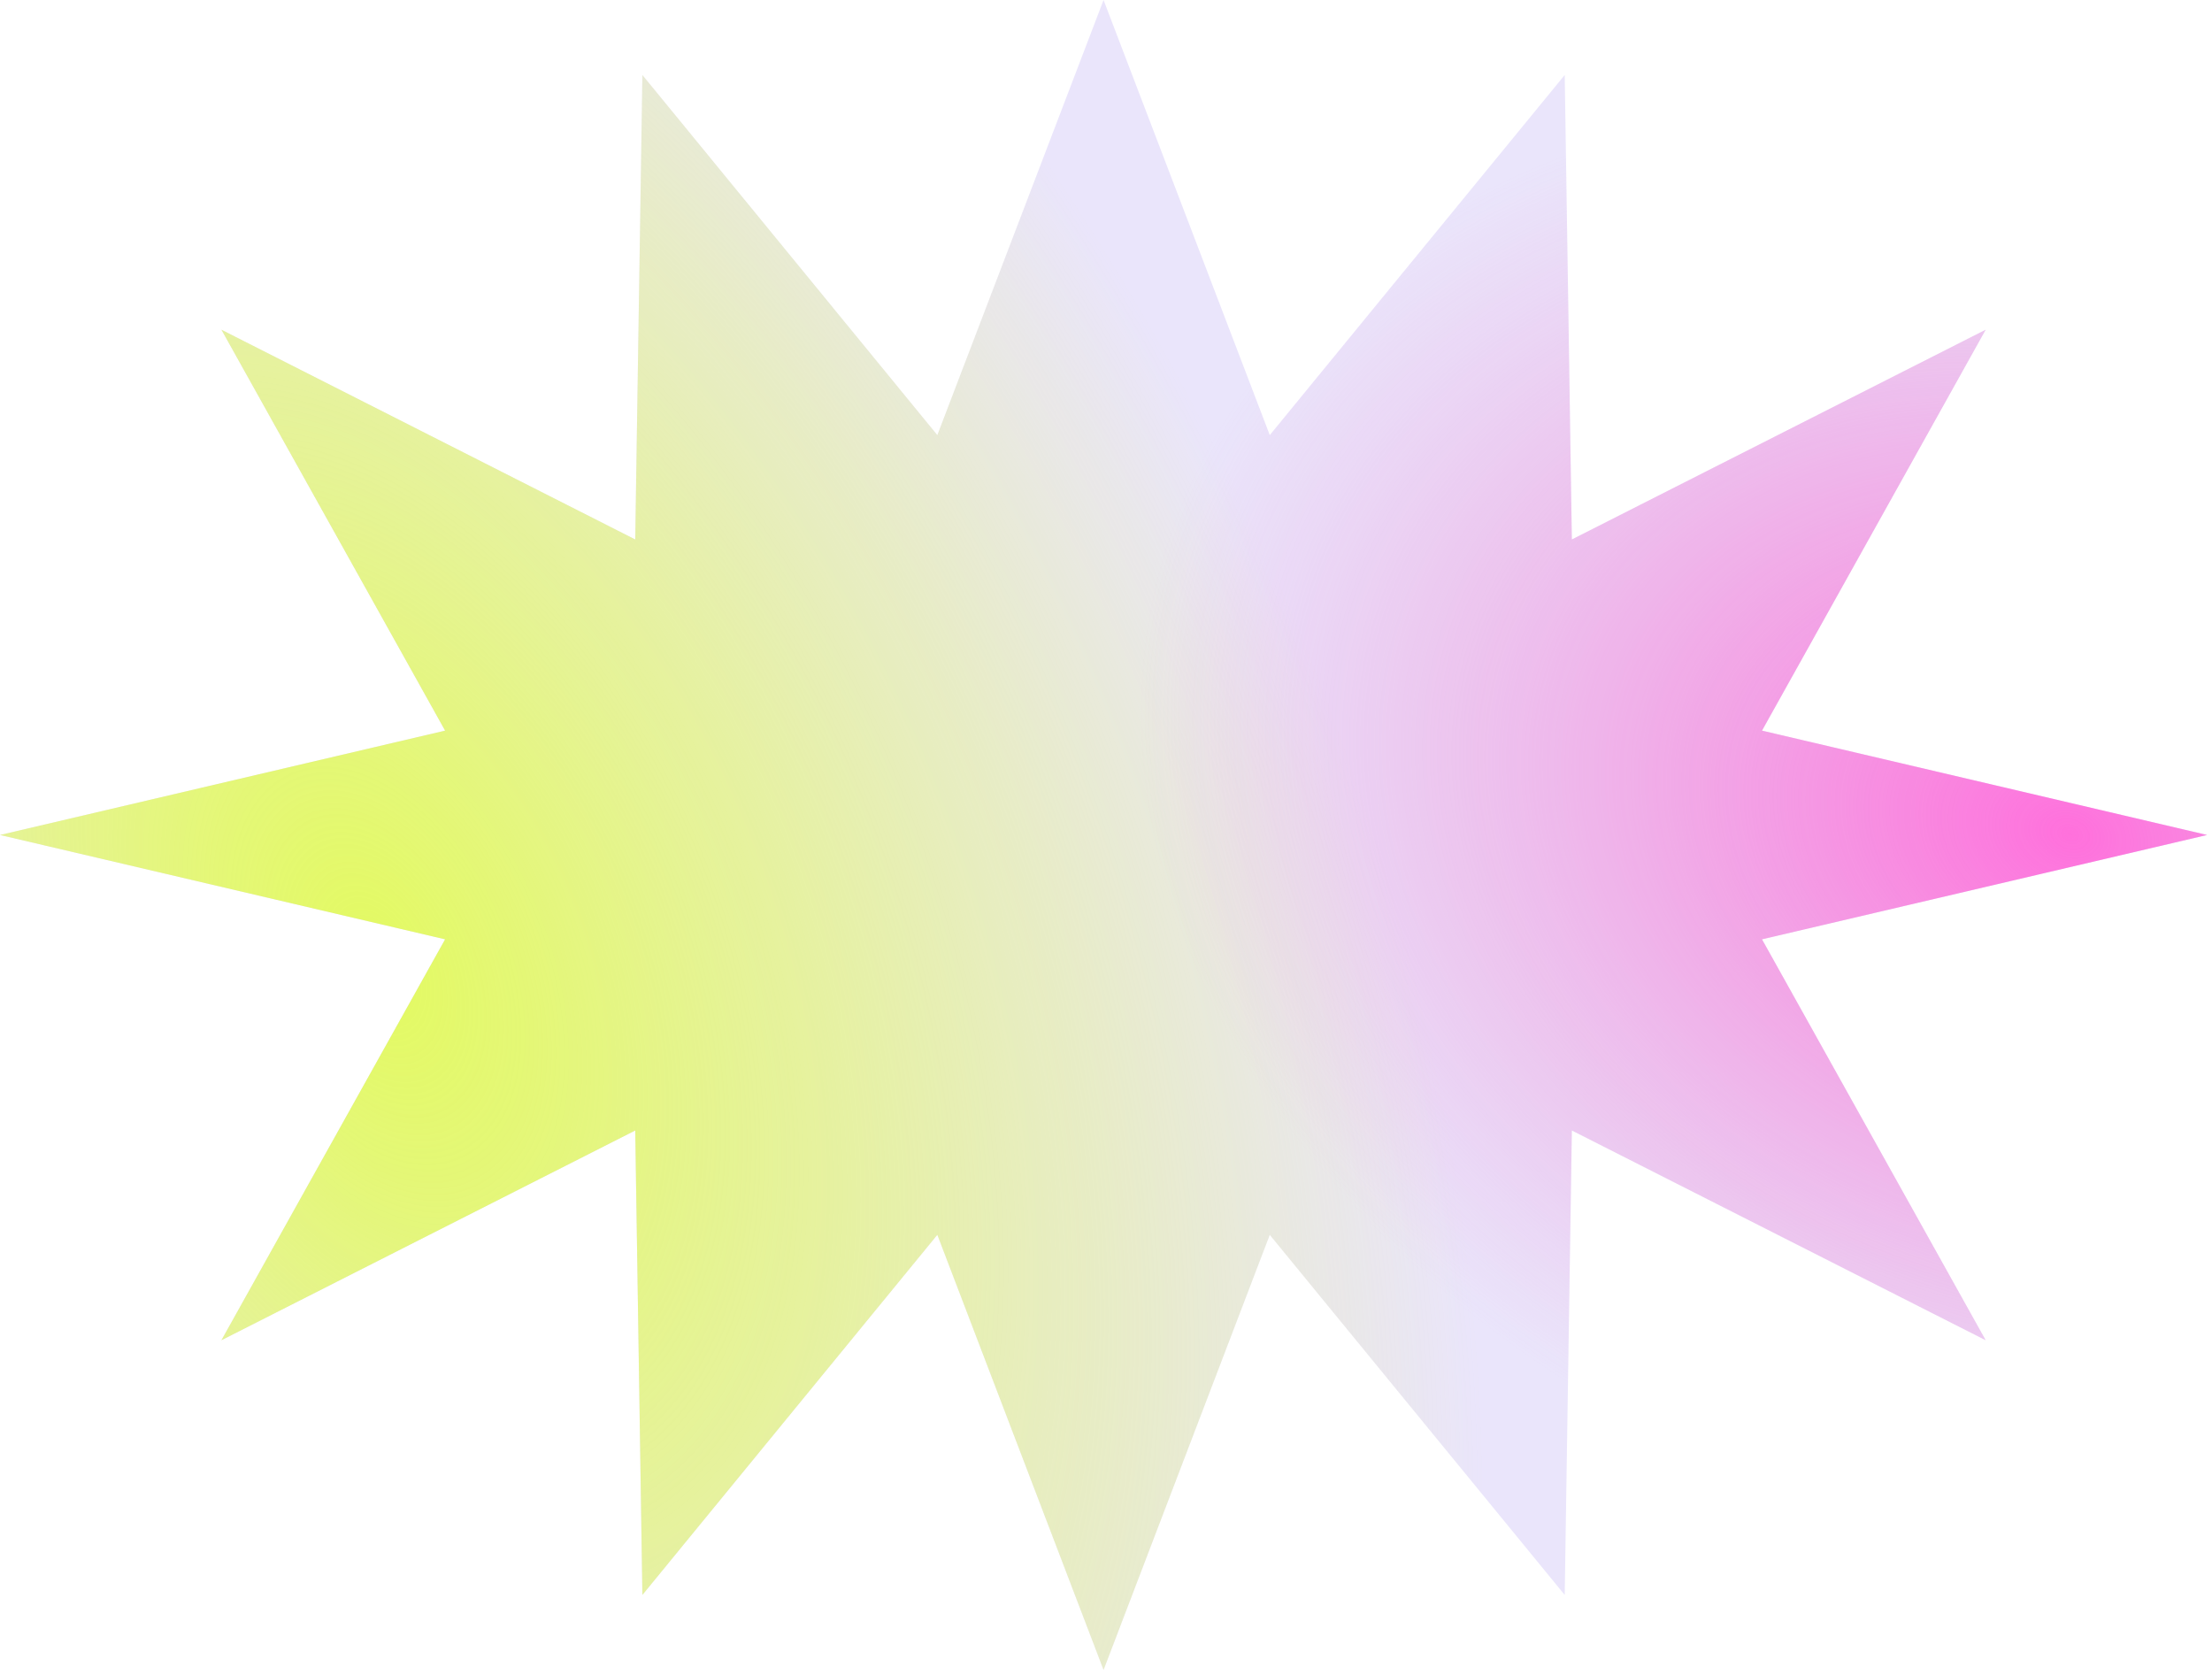 <svg preserveAspectRatio="none" width="100%" height="100%" overflow="visible" style="display: block;" viewBox="0 0 346 262" fill="none" xmlns="http://www.w3.org/2000/svg">
<g id="Vector" filter="url(#filter0_n_6126_3596)">
<path d="M345.234 130.601L275.612 146.922L310.604 209.633L245.869 176.822L244.752 249.471L198.617 193.143L172.617 261.201L146.617 193.143L100.481 249.471L99.364 176.822L34.63 209.633L69.622 146.922L0 130.601L69.622 114.279L34.63 51.568L99.364 84.379L100.481 11.73L146.617 68.058L172.617 0L198.617 68.058L244.752 11.73L245.869 84.379L310.604 51.568L275.612 114.279L345.234 130.601Z" fill="#EAE5FB"/>
<path d="M345.234 130.601L275.612 146.922L310.604 209.633L245.869 176.822L244.752 249.471L198.617 193.143L172.617 261.201L146.617 193.143L100.481 249.471L99.364 176.822L34.63 209.633L69.622 146.922L0 130.601L69.622 114.279L34.63 51.568L99.364 84.379L100.481 11.73L146.617 68.058L172.617 0L198.617 68.058L244.752 11.73L245.869 84.379L310.604 51.568L275.612 114.279L345.234 130.601Z" fill="url(#paint0_radial_6126_3596)"/>
<path d="M345.234 130.601L275.612 146.922L310.604 209.633L245.869 176.822L244.752 249.471L198.617 193.143L172.617 261.201L146.617 193.143L100.481 249.471L99.364 176.822L34.63 209.633L69.622 146.922L0 130.601L69.622 114.279L34.63 51.568L99.364 84.379L100.481 11.73L146.617 68.058L172.617 0L198.617 68.058L244.752 11.73L245.869 84.379L310.604 51.568L275.612 114.279L345.234 130.601Z" fill="url(#paint1_radial_6126_3596)"/>
</g>
<defs>
<filter id="filter0_n_6126_3596" x="0" y="0" width="345.234" height="261.201" filterUnits="userSpaceOnUse" color-interpolation-filters="sRGB">
<feFlood flood-opacity="0" result="BackgroundImageFix"/>
<feBlend mode="normal" in="SourceGraphic" in2="BackgroundImageFix" result="shape"/>
<feTurbulence type="fractalNoise" baseFrequency="1.785 1.785" stitchTiles="stitch" numOctaves="3" result="noise" seed="6781" />
<feColorMatrix in="noise" type="luminanceToAlpha" result="alphaNoise" />
<feComponentTransfer in="alphaNoise" result="coloredNoise1">
<feFuncA type="discrete" tableValues="0 0 0 0 0 0 0 0 0 0 0 0 1 1 1 1 1 1 1 1 1 1 1 1 1 1 1 1 1 1 1 1 1 1 1 1 1 1 0 0 0 0 0 0 0 0 0 0 0 0 0 0 0 0 0 0 0 0 0 0 0 0 0 0 0 0 0 0 0 0 0 0 0 0 0 0 0 0 0 0 0 0 0 0 0 0 0 0 0 0 0 0 0 0 0 0 0 0 0 0 "/>
</feComponentTransfer>
<feComposite operator="in" in2="shape" in="coloredNoise1" result="noise1Clipped" />
<feComponentTransfer in="alphaNoise" result="coloredNoise2">
<feFuncA type="discrete" tableValues="0 0 0 0 0 0 0 0 0 0 0 0 0 0 0 0 0 0 0 0 0 0 0 0 0 0 0 0 0 0 0 0 0 0 0 0 0 0 0 0 0 0 0 0 0 0 0 0 0 0 0 0 0 0 0 0 0 0 0 0 0 0 1 1 1 1 1 1 1 1 1 1 1 1 1 1 1 1 1 1 1 1 1 1 1 1 1 1 0 0 0 0 0 0 0 0 0 0 0 0 "/>
</feComponentTransfer>
<feComposite operator="in" in2="shape" in="coloredNoise2" result="noise2Clipped" />
<feFlood flood-color="rgba(0, 0, 0, 0.25)" result="color1Flood" />
<feComposite operator="in" in2="noise1Clipped" in="color1Flood" result="color1" />
<feFlood flood-color="rgba(255, 255, 255, 0.25)" result="color2Flood" />
<feComposite operator="in" in2="noise2Clipped" in="color2Flood" result="color2" />
<feMerge result="effect1_noise_6126_3596">
<feMergeNode in="shape" />
<feMergeNode in="color1" />
<feMergeNode in="color2" />
</feMerge>
</filter>
<radialGradient id="paint0_radial_6126_3596" cx="0" cy="0" r="1" gradientTransform="matrix(149.601 -40.911 90.088 231.756 58.062 150.007)" gradientUnits="userSpaceOnUse">
<stop stop-color="#E3FA61"/>
<stop offset="1" stop-color="#E3FA61" stop-opacity="0"/>
</radialGradient>
<radialGradient id="paint1_radial_6126_3596" cx="0" cy="0" r="1" gradientTransform="matrix(-35.047 106.474 -140.728 -46.573 323.264 131.125)" gradientUnits="userSpaceOnUse">
<stop stop-color="#FF70DC"/>
<stop offset="1" stop-color="#EB91D5" stop-opacity="0"/>
</radialGradient>
</defs>
</svg>
